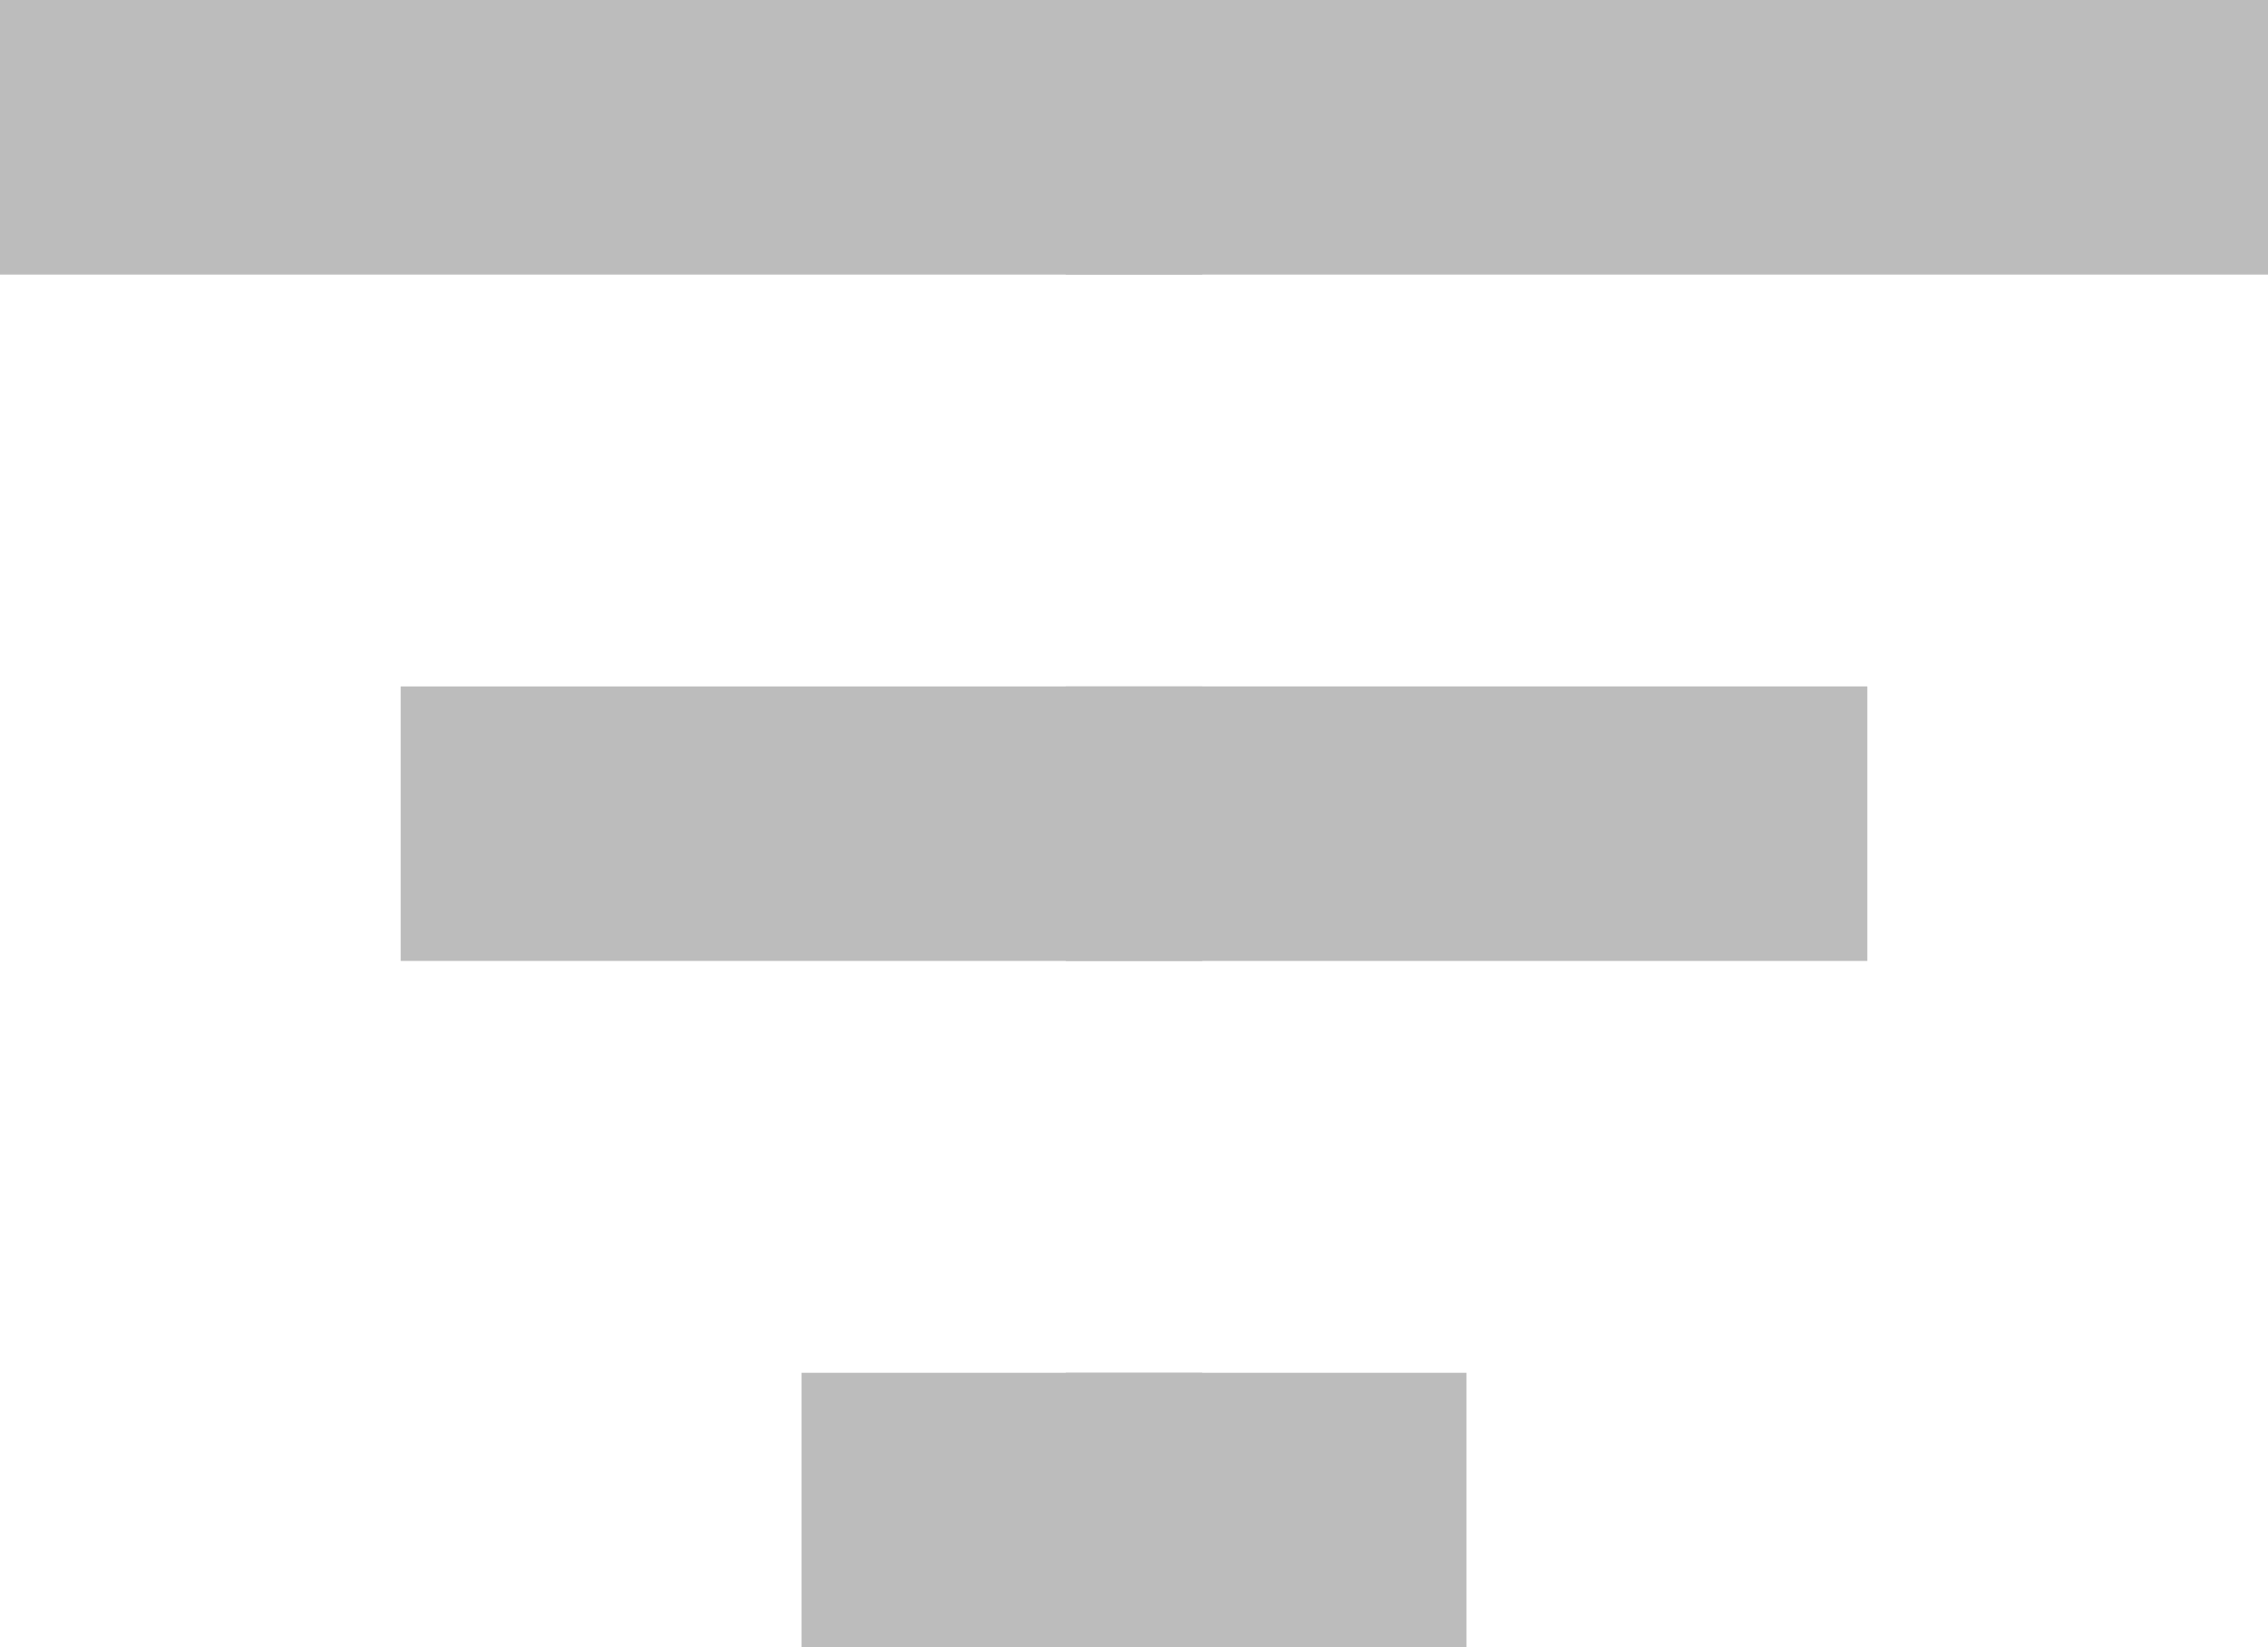 <svg xmlns="http://www.w3.org/2000/svg" width="13.279" height="9.648" viewBox="0 0 13.279 9.648">
  <g id="Group_587" data-name="Group 587" transform="translate(-1420 -971)">
    <path id="ic_sort_24px" d="M3,15.648H5.346V14.04H3ZM3,6V7.608h7.039V6Zm0,5.628H7.693V10.02H3Z" transform="translate(1423.24 965)" fill="#bcbcbc"/>
    <path id="ic_sort_24px-2" data-name="ic_sort_24px" d="M10.039,15.648H7.693V14.04h2.346Zm0-9.648V7.608H3V6Zm0,5.628H5.346V10.02h4.693Z" transform="translate(1417 965)" fill="#bcbcbc"/>
  </g>
</svg>
